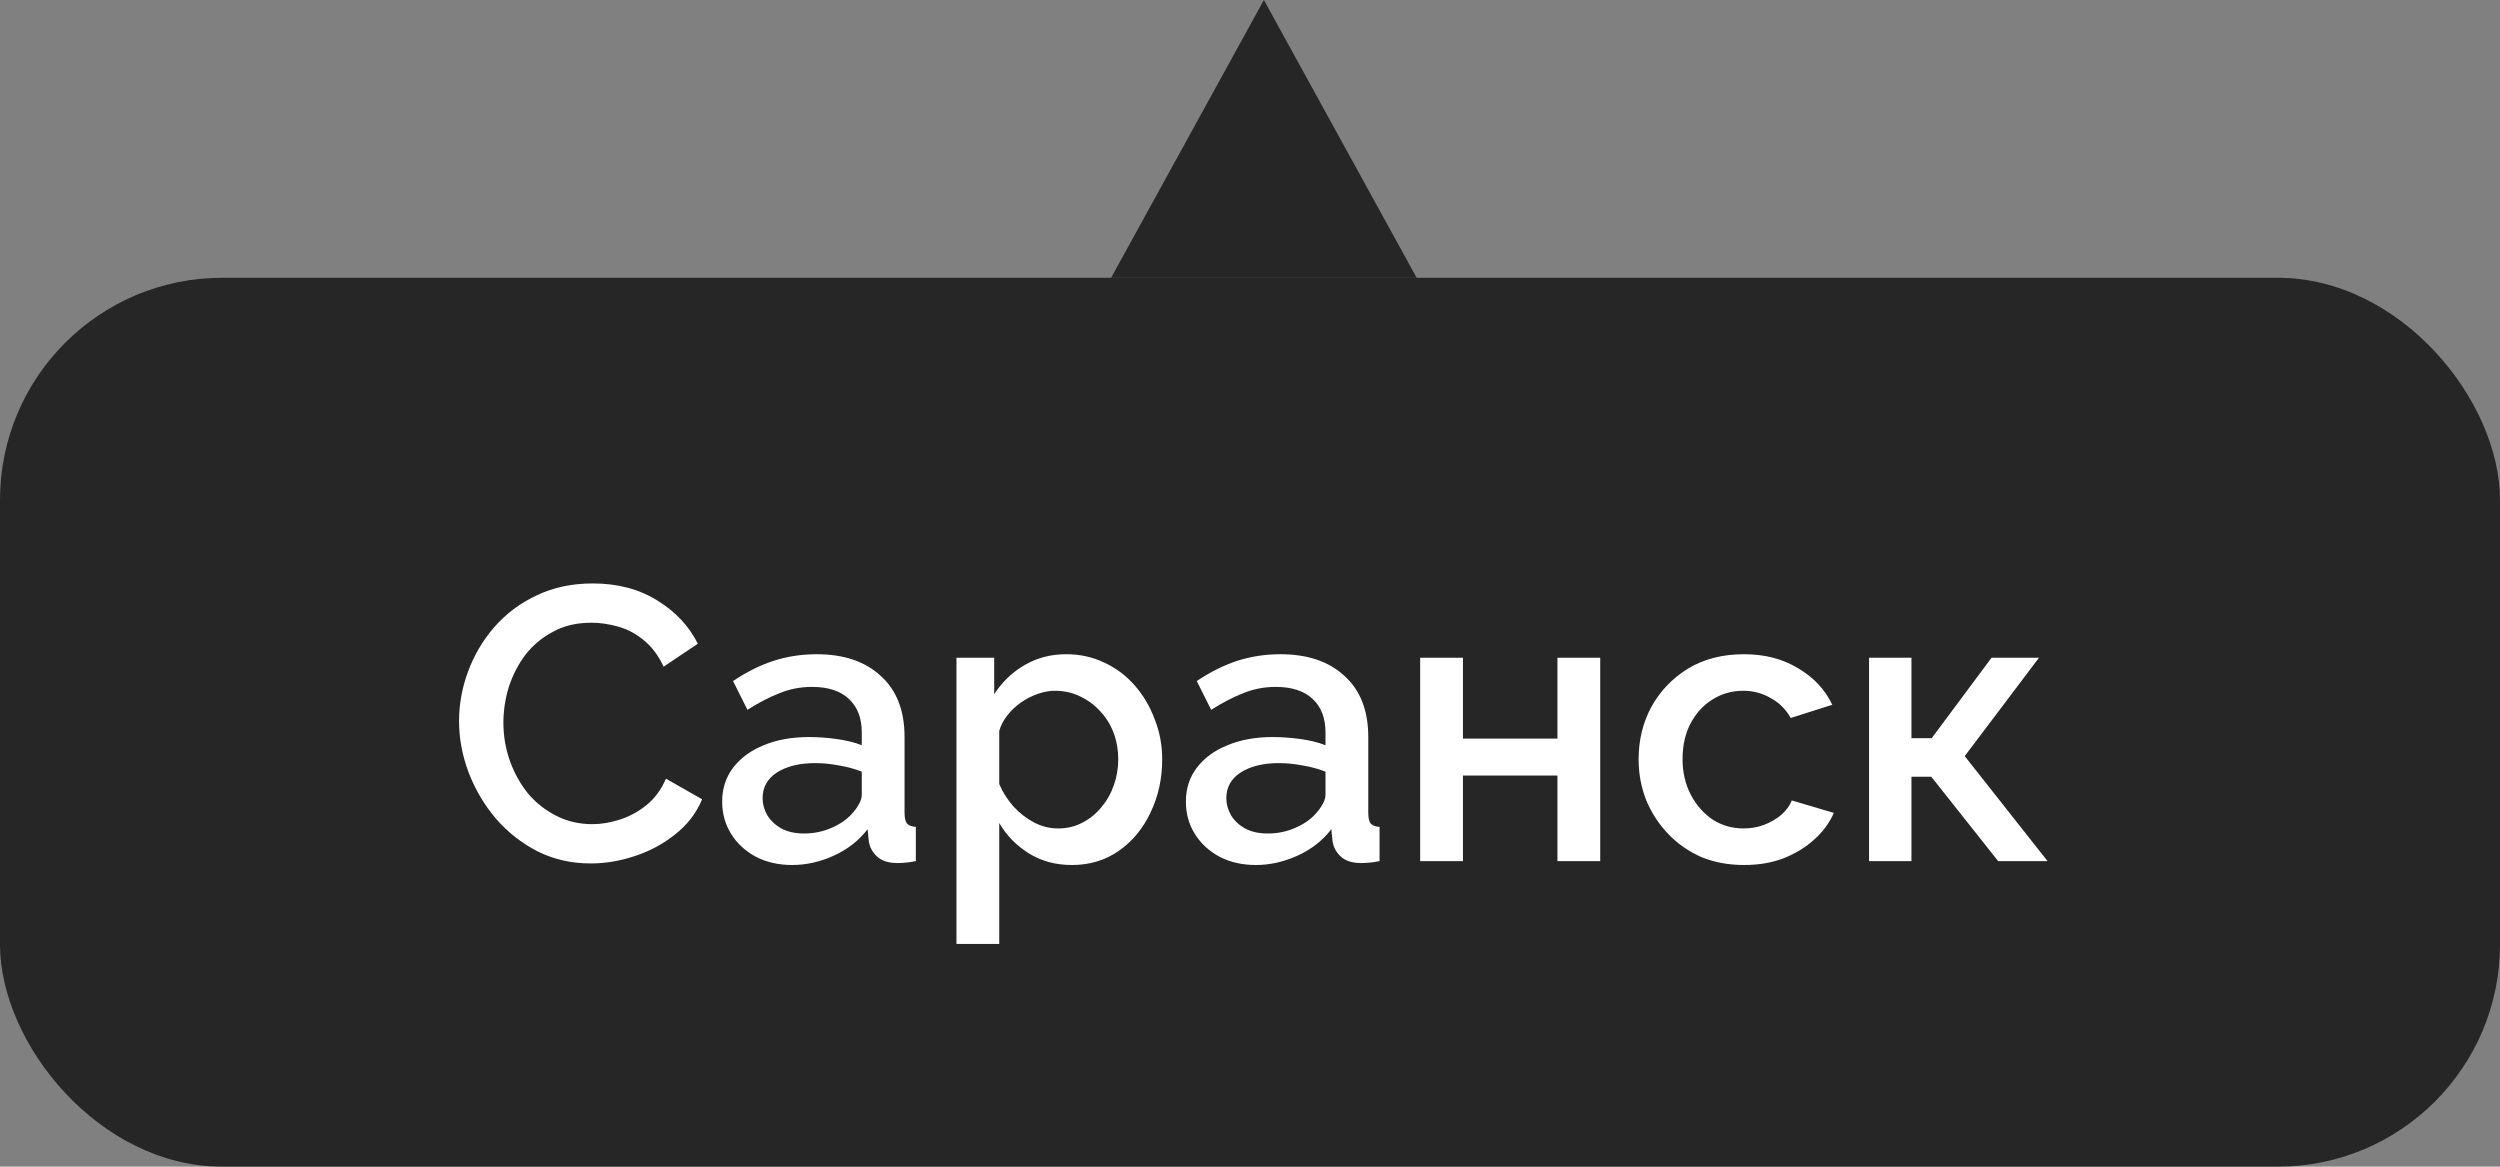 <?xml version="1.0" encoding="UTF-8"?> <svg xmlns="http://www.w3.org/2000/svg" width="90" height="42" viewBox="0 0 90 42" fill="none"><rect x="0" y="0" width="90" height="42" fill="#808080" stroke="none"/> <rect y="10" width="90" height="32" rx="8" fill="black" fill-opacity="0.7"></rect> <path d="M16.526 25.96C16.526 25.353 16.634 24.761 16.848 24.182C17.063 23.594 17.375 23.062 17.786 22.586C18.206 22.101 18.715 21.718 19.312 21.438C19.91 21.149 20.586 21.004 21.342 21.004C22.238 21.004 23.013 21.209 23.666 21.62C24.32 22.021 24.805 22.539 25.122 23.174L23.89 24C23.703 23.599 23.465 23.281 23.176 23.048C22.896 22.815 22.588 22.651 22.252 22.558C21.925 22.465 21.604 22.418 21.286 22.418C20.764 22.418 20.306 22.525 19.914 22.74C19.522 22.945 19.191 23.221 18.92 23.566C18.659 23.911 18.458 24.299 18.318 24.728C18.188 25.157 18.122 25.587 18.122 26.016C18.122 26.492 18.201 26.954 18.36 27.402C18.519 27.841 18.738 28.233 19.018 28.578C19.308 28.914 19.648 29.18 20.04 29.376C20.432 29.572 20.861 29.67 21.328 29.67C21.645 29.67 21.977 29.614 22.322 29.502C22.668 29.39 22.985 29.217 23.274 28.984C23.573 28.741 23.806 28.424 23.974 28.032L25.276 28.774C25.071 29.269 24.749 29.689 24.31 30.034C23.881 30.379 23.395 30.641 22.854 30.818C22.322 30.995 21.795 31.084 21.272 31.084C20.572 31.084 19.933 30.939 19.354 30.65C18.776 30.351 18.276 29.959 17.856 29.474C17.436 28.979 17.11 28.429 16.876 27.822C16.643 27.206 16.526 26.585 16.526 25.96ZM25.998 28.858C25.998 28.391 26.129 27.985 26.39 27.64C26.661 27.285 27.03 27.015 27.496 26.828C27.963 26.632 28.504 26.534 29.12 26.534C29.447 26.534 29.778 26.557 30.114 26.604C30.46 26.651 30.763 26.725 31.024 26.828V26.366C31.024 25.853 30.87 25.451 30.562 25.162C30.254 24.873 29.811 24.728 29.232 24.728C28.822 24.728 28.434 24.803 28.07 24.952C27.706 25.092 27.319 25.293 26.908 25.554L26.39 24.518C26.876 24.191 27.361 23.949 27.846 23.79C28.341 23.631 28.859 23.552 29.4 23.552C30.38 23.552 31.15 23.813 31.71 24.336C32.28 24.849 32.564 25.582 32.564 26.534V29.264C32.564 29.441 32.592 29.567 32.648 29.642C32.714 29.717 32.821 29.759 32.97 29.768V31C32.83 31.028 32.704 31.047 32.592 31.056C32.48 31.065 32.387 31.07 32.312 31.07C31.986 31.07 31.738 30.991 31.57 30.832C31.402 30.673 31.304 30.487 31.276 30.272L31.234 29.852C30.917 30.263 30.511 30.58 30.016 30.804C29.522 31.028 29.022 31.14 28.518 31.14C28.033 31.14 27.599 31.042 27.216 30.846C26.834 30.641 26.535 30.365 26.32 30.02C26.106 29.675 25.998 29.287 25.998 28.858ZM30.66 29.306C30.772 29.185 30.861 29.063 30.926 28.942C30.992 28.821 31.024 28.713 31.024 28.62V27.78C30.763 27.677 30.488 27.603 30.198 27.556C29.909 27.5 29.624 27.472 29.344 27.472C28.784 27.472 28.327 27.584 27.972 27.808C27.627 28.032 27.454 28.34 27.454 28.732C27.454 28.947 27.51 29.152 27.622 29.348C27.744 29.544 27.912 29.703 28.126 29.824C28.35 29.945 28.626 30.006 28.952 30.006C29.288 30.006 29.61 29.941 29.918 29.81C30.226 29.679 30.474 29.511 30.66 29.306ZM38.591 31.14C38.003 31.14 37.485 31 37.037 30.72C36.589 30.44 36.234 30.076 35.973 29.628V33.982H34.433V23.678H35.791V24.994C36.071 24.555 36.435 24.205 36.883 23.944C37.331 23.683 37.83 23.552 38.381 23.552C38.885 23.552 39.347 23.655 39.767 23.86C40.187 24.056 40.551 24.331 40.859 24.686C41.167 25.041 41.405 25.447 41.573 25.904C41.75 26.352 41.839 26.828 41.839 27.332C41.839 28.032 41.699 28.671 41.419 29.25C41.148 29.829 40.766 30.291 40.271 30.636C39.785 30.972 39.225 31.14 38.591 31.14ZM38.087 29.824C38.413 29.824 38.708 29.754 38.969 29.614C39.239 29.474 39.468 29.287 39.655 29.054C39.851 28.821 40 28.555 40.103 28.256C40.206 27.957 40.257 27.649 40.257 27.332C40.257 26.996 40.201 26.679 40.089 26.38C39.977 26.081 39.813 25.82 39.599 25.596C39.394 25.372 39.151 25.195 38.871 25.064C38.6 24.933 38.301 24.868 37.975 24.868C37.779 24.868 37.574 24.905 37.359 24.98C37.144 25.055 36.944 25.157 36.757 25.288C36.57 25.419 36.407 25.573 36.267 25.75C36.127 25.927 36.029 26.114 35.973 26.31V28.228C36.103 28.527 36.276 28.797 36.491 29.04C36.706 29.273 36.953 29.465 37.233 29.614C37.513 29.754 37.797 29.824 38.087 29.824ZM42.692 28.858C42.692 28.391 42.822 27.985 43.084 27.64C43.355 27.285 43.723 27.015 44.19 26.828C44.657 26.632 45.198 26.534 45.814 26.534C46.141 26.534 46.472 26.557 46.808 26.604C47.153 26.651 47.456 26.725 47.718 26.828V26.366C47.718 25.853 47.564 25.451 47.256 25.162C46.948 24.873 46.505 24.728 45.926 24.728C45.515 24.728 45.128 24.803 44.764 24.952C44.4 25.092 44.013 25.293 43.602 25.554L43.084 24.518C43.569 24.191 44.054 23.949 44.54 23.79C45.035 23.631 45.553 23.552 46.094 23.552C47.074 23.552 47.844 23.813 48.404 24.336C48.973 24.849 49.258 25.582 49.258 26.534V29.264C49.258 29.441 49.286 29.567 49.342 29.642C49.407 29.717 49.514 29.759 49.664 29.768V31C49.524 31.028 49.398 31.047 49.286 31.056C49.174 31.065 49.081 31.07 49.006 31.07C48.679 31.07 48.432 30.991 48.264 30.832C48.096 30.673 47.998 30.487 47.97 30.272L47.928 29.852C47.611 30.263 47.205 30.58 46.71 30.804C46.215 31.028 45.716 31.14 45.212 31.14C44.727 31.14 44.292 31.042 43.91 30.846C43.527 30.641 43.228 30.365 43.014 30.02C42.799 29.675 42.692 29.287 42.692 28.858ZM47.354 29.306C47.466 29.185 47.554 29.063 47.62 28.942C47.685 28.821 47.718 28.713 47.718 28.62V27.78C47.456 27.677 47.181 27.603 46.892 27.556C46.602 27.5 46.318 27.472 46.038 27.472C45.478 27.472 45.02 27.584 44.666 27.808C44.321 28.032 44.148 28.34 44.148 28.732C44.148 28.947 44.204 29.152 44.316 29.348C44.437 29.544 44.605 29.703 44.82 29.824C45.044 29.945 45.319 30.006 45.646 30.006C45.982 30.006 46.304 29.941 46.612 29.81C46.92 29.679 47.167 29.511 47.354 29.306ZM51.126 31V23.678H52.666V26.59H56.068V23.678H57.608V31H56.068V27.92H52.666V31H51.126ZM62.784 31.14C62.215 31.14 61.697 31.042 61.23 30.846C60.773 30.641 60.376 30.361 60.04 30.006C59.704 29.651 59.443 29.245 59.256 28.788C59.079 28.331 58.99 27.845 58.99 27.332C58.99 26.641 59.144 26.011 59.452 25.442C59.769 24.873 60.208 24.415 60.768 24.07C61.337 23.725 62.009 23.552 62.784 23.552C63.531 23.552 64.179 23.72 64.73 24.056C65.29 24.383 65.701 24.821 65.962 25.372L64.464 25.848C64.296 25.54 64.058 25.302 63.75 25.134C63.451 24.957 63.12 24.868 62.756 24.868C62.345 24.868 61.972 24.975 61.636 25.19C61.309 25.395 61.048 25.685 60.852 26.058C60.665 26.422 60.572 26.847 60.572 27.332C60.572 27.799 60.67 28.223 60.866 28.606C61.062 28.979 61.323 29.278 61.65 29.502C61.986 29.717 62.359 29.824 62.77 29.824C63.022 29.824 63.265 29.782 63.498 29.698C63.741 29.605 63.951 29.483 64.128 29.334C64.305 29.175 64.431 29.003 64.506 28.816L66.018 29.264C65.859 29.628 65.621 29.95 65.304 30.23C64.996 30.51 64.627 30.734 64.198 30.902C63.778 31.061 63.307 31.14 62.784 31.14ZM67.286 31V23.678H68.812V26.576H69.54L71.696 23.678H73.404L70.73 27.22L73.712 31H71.934L69.526 27.962H68.812V31H67.286Z" fill="white"></path> <path d="M45.5 0L51 10H40L45.5 0Z" fill="black" fill-opacity="0.7"></path> </svg> 